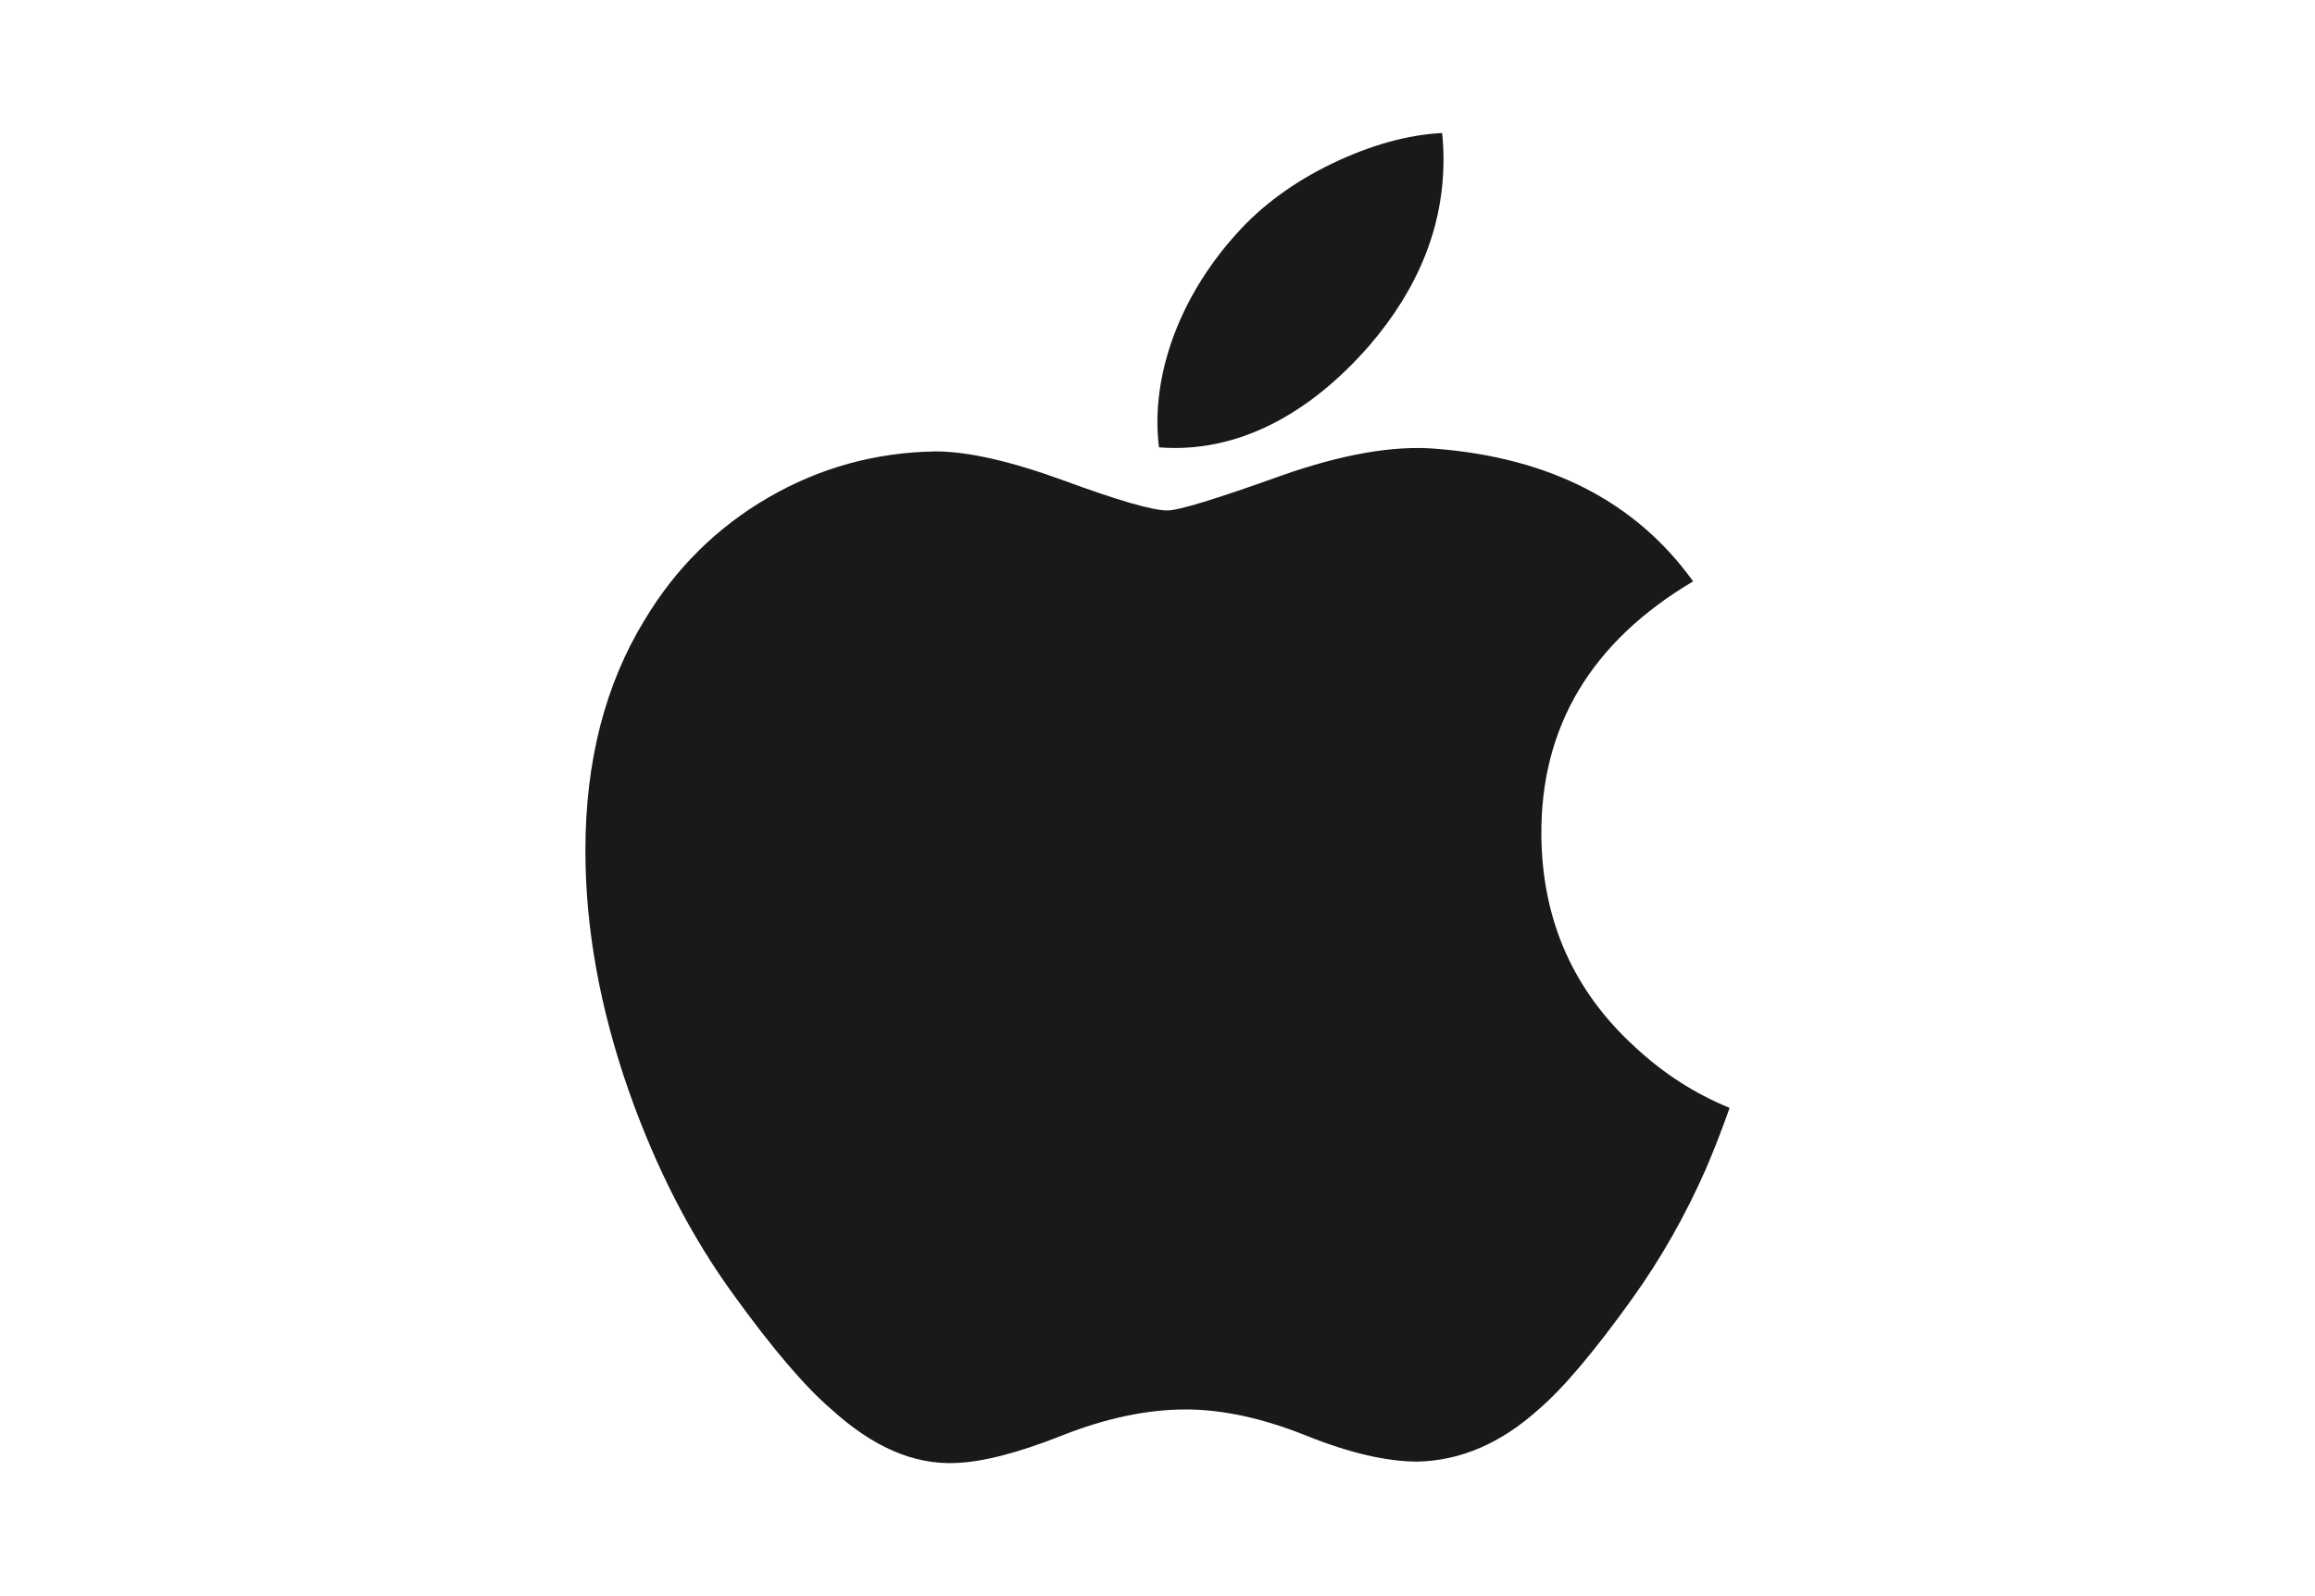 <svg width="87" height="60" viewBox="0 0 87 60" fill="none" xmlns="http://www.w3.org/2000/svg">
<path d="M64.099 43.965C63.327 45.712 62.413 47.32 61.354 48.798C59.911 50.814 58.729 52.209 57.819 52.983C56.407 54.255 54.894 54.906 53.275 54.943C52.112 54.943 50.71 54.619 49.078 53.962C47.44 53.307 45.935 52.983 44.559 52.983C43.116 52.983 41.568 53.307 39.912 53.962C38.254 54.619 36.918 54.962 35.897 54.996C34.344 55.06 32.796 54.391 31.25 52.983C30.264 52.141 29.03 50.697 27.553 48.65C25.967 46.465 24.663 43.931 23.642 41.042C22.548 37.922 22 34.901 22 31.975C22 28.625 22.739 25.735 24.22 23.313C25.384 21.367 26.932 19.833 28.869 18.706C30.807 17.58 32.901 17.006 35.155 16.969C36.389 16.969 38.007 17.343 40.017 18.077C42.022 18.814 43.309 19.188 43.873 19.188C44.295 19.188 45.725 18.751 48.15 17.88C50.442 17.072 52.377 16.737 53.962 16.869C58.257 17.209 61.483 18.867 63.629 21.854C59.788 24.134 57.888 27.327 57.926 31.423C57.96 34.613 59.142 37.268 61.465 39.376C62.517 40.354 63.692 41.11 65 41.647C64.716 42.453 64.417 43.224 64.099 43.965ZM54.248 6C54.248 8.501 53.316 10.836 51.456 12.997C49.213 15.566 46.499 17.05 43.556 16.816C43.519 16.516 43.497 16.2 43.497 15.868C43.497 13.468 44.564 10.899 46.459 8.798C47.405 7.735 48.608 6.85 50.067 6.145C51.523 5.45 52.9 5.066 54.195 5C54.233 5.334 54.248 5.669 54.248 6Z" fill="#191919"/>
</svg>
